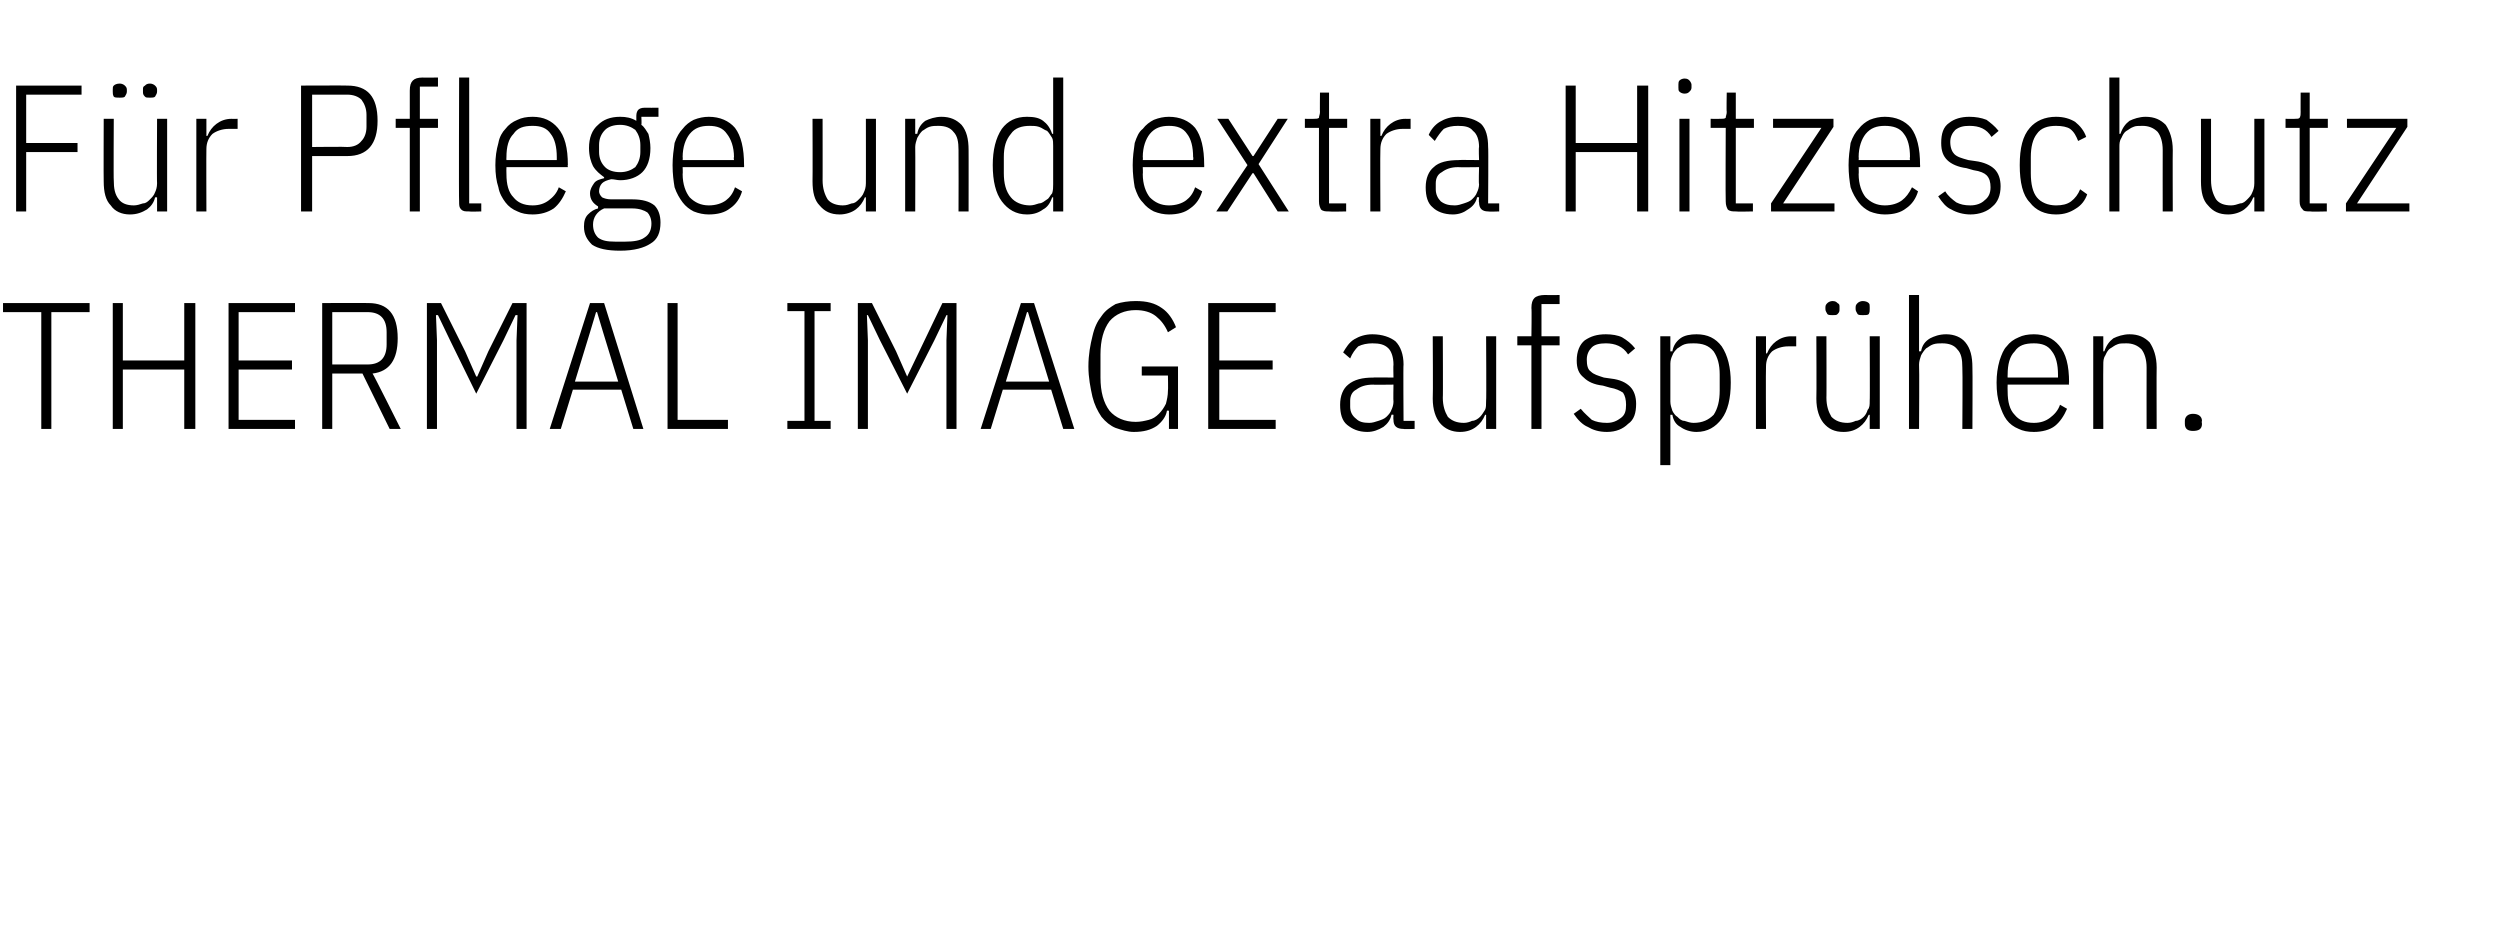 <?xml version="1.0" standalone="no"?><!DOCTYPE svg PUBLIC "-//W3C//DTD SVG 1.1//EN" "http://www.w3.org/Graphics/SVG/1.1/DTD/svg11.dtd"><svg xmlns="http://www.w3.org/2000/svg" version="1.1" width="248.3px" height="93px" viewBox="0 -7 248.3 93" style="top:-7px">  <desc>F r Pflege und extra Hitzeschutz THERMAL IMAGE aufspr hen.</desc>  <defs/>  <g id="Polygon72468">    <path d="M 5.1 24 L 5.1 35.6 L 4.1 35.6 L 4.1 24 L 0.3 24 L 0.3 23.1 L 8.9 23.1 L 8.9 24 L 5.1 24 Z M 18.3 29.7 L 12.2 29.7 L 12.2 35.6 L 11.2 35.6 L 11.2 23.1 L 12.2 23.1 L 12.2 28.8 L 18.3 28.8 L 18.3 23.1 L 19.4 23.1 L 19.4 35.6 L 18.3 35.6 L 18.3 29.7 Z M 22.7 35.6 L 22.7 23.1 L 29.3 23.1 L 29.3 24 L 23.7 24 L 23.7 28.8 L 29 28.8 L 29 29.7 L 23.7 29.7 L 23.7 34.7 L 29.3 34.7 L 29.3 35.6 L 22.7 35.6 Z M 33 35.6 L 32 35.6 L 32 23.1 C 32 23.1 36.56 23.08 36.6 23.1 C 38.5 23.1 39.5 24.2 39.5 26.6 C 39.5 28.7 38.7 29.9 37 30.1 C 37.03 30.06 39.8 35.6 39.8 35.6 L 38.7 35.6 L 36 30.1 L 33 30.1 L 33 35.6 Z M 36.5 29.2 C 37.8 29.2 38.4 28.5 38.4 27.2 C 38.4 27.2 38.4 26 38.4 26 C 38.4 24.7 37.8 24 36.5 24 C 36.53 24.01 33 24 33 24 L 33 29.2 C 33 29.2 36.53 29.2 36.5 29.2 Z M 51.3 26.8 L 51.4 24.3 L 51.2 24.3 L 50 26.8 L 47.3 32.1 L 44.7 26.8 L 43.5 24.3 L 43.3 24.3 L 43.4 26.8 L 43.4 35.6 L 42.4 35.6 L 42.4 23.1 L 43.8 23.1 L 46.2 27.9 L 47.3 30.4 L 47.4 30.4 L 48.5 27.9 L 50.9 23.1 L 52.3 23.1 L 52.3 35.6 L 51.3 35.6 L 51.3 26.8 Z M 62.9 35.6 L 61.7 31.7 L 56.9 31.7 L 55.7 35.6 L 54.6 35.6 L 58.6 23.1 L 60 23.1 L 63.9 35.6 L 62.9 35.6 Z M 59.9 26 L 59.3 24 L 59.2 24 L 58.6 26 L 57.1 30.9 L 61.4 30.9 L 59.9 26 Z M 66.3 35.6 L 66.3 23.1 L 67.3 23.1 L 67.3 34.7 L 72.3 34.7 L 72.3 35.6 L 66.3 35.6 Z M 78.2 35.6 L 78.2 34.8 L 79.9 34.8 L 79.9 23.9 L 78.2 23.9 L 78.2 23.1 L 82.5 23.1 L 82.5 23.9 L 80.9 23.9 L 80.9 34.8 L 82.5 34.8 L 82.5 35.6 L 78.2 35.6 Z M 94 26.8 L 94.1 24.3 L 94 24.3 L 92.8 26.8 L 90.1 32.1 L 87.4 26.8 L 86.2 24.3 L 86.1 24.3 L 86.2 26.8 L 86.2 35.6 L 85.2 35.6 L 85.2 23.1 L 86.6 23.1 L 89 27.9 L 90.1 30.4 L 90.1 30.4 L 91.3 27.9 L 93.6 23.1 L 95 23.1 L 95 35.6 L 94 35.6 L 94 26.8 Z M 105.6 35.6 L 104.4 31.7 L 99.6 31.7 L 98.4 35.6 L 97.4 35.6 L 101.4 23.1 L 102.7 23.1 L 106.7 35.6 L 105.6 35.6 Z M 102.7 26 L 102.1 24 L 102 24 L 101.4 26 L 99.9 30.9 L 104.2 30.9 L 102.7 26 Z M 116.1 33.8 C 116.1 33.8 115.92 33.75 115.9 33.8 C 115.8 34.4 115.4 34.9 114.9 35.3 C 114.3 35.7 113.6 35.9 112.6 35.9 C 112 35.9 111.4 35.7 110.8 35.5 C 110.3 35.3 109.8 34.9 109.4 34.4 C 109 33.8 108.7 33.2 108.5 32.4 C 108.3 31.5 108.1 30.5 108.1 29.4 C 108.1 28.2 108.3 27.2 108.5 26.4 C 108.7 25.5 109 24.9 109.4 24.4 C 109.8 23.8 110.3 23.5 110.8 23.2 C 111.4 23 112.1 22.9 112.8 22.9 C 113.9 22.9 114.7 23.1 115.4 23.6 C 116 24 116.5 24.7 116.8 25.5 C 116.8 25.5 116 26 116 26 C 115.7 25.3 115.3 24.8 114.8 24.4 C 114.3 24 113.6 23.8 112.8 23.8 C 111.7 23.8 110.8 24.2 110.2 24.9 C 109.6 25.7 109.3 26.8 109.3 28.2 C 109.3 28.2 109.3 30.5 109.3 30.5 C 109.3 31.9 109.6 33 110.2 33.8 C 110.8 34.5 111.7 34.9 112.8 34.9 C 113.3 34.9 113.7 34.8 114.1 34.7 C 114.5 34.6 114.8 34.4 115.1 34.1 C 115.4 33.8 115.6 33.5 115.8 33.1 C 115.9 32.7 116 32.3 116 31.8 C 116.03 31.8 116 30.3 116 30.3 L 113.4 30.3 L 113.4 29.4 L 117 29.4 L 117 35.6 L 116.1 35.6 L 116.1 33.8 Z M 120 35.6 L 120 23.1 L 126.7 23.1 L 126.7 24 L 121.1 24 L 121.1 28.8 L 126.4 28.8 L 126.4 29.7 L 121.1 29.7 L 121.1 34.7 L 126.7 34.7 L 126.7 35.6 L 120 35.6 Z M 139.4 35.6 C 138.7 35.6 138.4 35.3 138.4 34.7 C 138.37 34.67 138.4 34.2 138.4 34.2 C 138.4 34.2 138.22 34.16 138.2 34.2 C 138.1 34.7 137.8 35.1 137.4 35.4 C 136.9 35.7 136.4 35.9 135.8 35.9 C 134.9 35.9 134.3 35.6 133.8 35.2 C 133.3 34.8 133.1 34.1 133.1 33.2 C 133.1 32.3 133.4 31.6 133.9 31.2 C 134.5 30.7 135.3 30.5 136.4 30.5 C 136.37 30.47 138.4 30.5 138.4 30.5 C 138.4 30.5 138.37 29.25 138.4 29.2 C 138.4 28.5 138.2 27.9 137.9 27.6 C 137.5 27.2 137 27.1 136.3 27.1 C 135.8 27.1 135.3 27.2 134.9 27.4 C 134.6 27.7 134.3 28.1 134.1 28.6 C 134.1 28.6 133.4 28 133.4 28 C 133.7 27.5 134 27 134.5 26.7 C 135 26.4 135.6 26.2 136.3 26.2 C 137.3 26.2 138.1 26.5 138.6 26.9 C 139.1 27.4 139.4 28.2 139.4 29.2 C 139.36 29.16 139.4 34.8 139.4 34.8 L 140.5 34.8 L 140.5 35.6 C 140.5 35.6 139.36 35.64 139.4 35.6 Z M 136 35 C 136.3 35 136.6 34.9 136.9 34.8 C 137.2 34.7 137.5 34.6 137.7 34.4 C 137.9 34.2 138.1 34 138.2 33.7 C 138.3 33.5 138.4 33.2 138.4 32.9 C 138.37 32.86 138.4 31.2 138.4 31.2 C 138.4 31.2 136.35 31.23 136.4 31.2 C 135.6 31.2 135.1 31.4 134.7 31.7 C 134.3 31.9 134.1 32.3 134.1 32.8 C 134.1 32.8 134.1 33.4 134.1 33.4 C 134.1 33.9 134.3 34.3 134.7 34.6 C 135 34.9 135.4 35 136 35 Z M 147.6 34.2 C 147.6 34.2 147.49 34.2 147.5 34.2 C 147.3 34.7 147 35.1 146.6 35.4 C 146.2 35.7 145.7 35.9 145 35.9 C 144.2 35.9 143.5 35.6 143 35 C 142.6 34.5 142.3 33.7 142.3 32.6 C 142.34 32.58 142.3 26.4 142.3 26.4 L 143.3 26.4 C 143.3 26.4 143.33 32.54 143.3 32.5 C 143.3 33.3 143.5 33.9 143.8 34.4 C 144.2 34.8 144.7 35 145.4 35 C 145.7 35 146 34.9 146.2 34.8 C 146.5 34.8 146.8 34.6 147 34.4 C 147.2 34.2 147.3 34 147.5 33.7 C 147.6 33.5 147.6 33.2 147.6 32.8 C 147.64 32.83 147.6 26.4 147.6 26.4 L 148.6 26.4 L 148.6 35.6 L 147.6 35.6 L 147.6 34.2 Z M 152.1 27.3 L 150.7 27.3 L 150.7 26.4 L 152.1 26.4 C 152.1 26.4 152.14 23.58 152.1 23.6 C 152.1 23.1 152.2 22.8 152.4 22.6 C 152.6 22.4 153 22.3 153.4 22.3 C 153.4 22.32 154.9 22.3 154.9 22.3 L 154.9 23.2 L 153.1 23.2 L 153.1 26.4 L 154.9 26.4 L 154.9 27.3 L 153.1 27.3 L 153.1 35.6 L 152.1 35.6 L 152.1 27.3 Z M 159.6 35.9 C 158.8 35.9 158.2 35.7 157.7 35.4 C 157.2 35.2 156.7 34.7 156.3 34.1 C 156.3 34.1 157 33.6 157 33.6 C 157.4 34.1 157.8 34.4 158.1 34.7 C 158.5 34.9 159 35 159.6 35 C 160.2 35 160.6 34.8 161 34.5 C 161.4 34.2 161.5 33.8 161.5 33.2 C 161.5 32.7 161.4 32.3 161.2 32 C 160.9 31.8 160.5 31.6 159.9 31.5 C 159.9 31.5 159.2 31.3 159.2 31.3 C 158.3 31.2 157.7 30.9 157.3 30.5 C 156.8 30.1 156.6 29.6 156.6 28.8 C 156.6 27.9 156.9 27.2 157.4 26.8 C 158 26.4 158.6 26.2 159.5 26.2 C 160.1 26.2 160.7 26.3 161.1 26.5 C 161.6 26.8 162 27.1 162.4 27.6 C 162.4 27.6 161.7 28.2 161.7 28.2 C 161.2 27.4 160.4 27.1 159.5 27.1 C 158.9 27.1 158.4 27.2 158.1 27.5 C 157.8 27.8 157.6 28.2 157.6 28.7 C 157.6 29.3 157.7 29.7 158 29.9 C 158.3 30.2 158.7 30.3 159.3 30.5 C 159.3 30.5 160 30.6 160 30.6 C 160.9 30.7 161.5 31 161.9 31.4 C 162.3 31.8 162.5 32.4 162.5 33.1 C 162.5 34 162.3 34.7 161.7 35.1 C 161.2 35.6 160.5 35.9 159.6 35.9 Z M 164.9 26.4 L 165.9 26.4 L 165.9 27.9 C 165.9 27.9 166.05 27.88 166.1 27.9 C 166.2 27.3 166.5 26.9 166.9 26.6 C 167.3 26.3 167.9 26.2 168.5 26.2 C 169.6 26.2 170.4 26.6 171 27.4 C 171.6 28.3 171.9 29.5 171.9 31 C 171.9 32.6 171.6 33.8 171 34.6 C 170.4 35.4 169.6 35.9 168.5 35.9 C 167.9 35.9 167.3 35.7 166.9 35.4 C 166.5 35.2 166.2 34.8 166.1 34.2 C 166.05 34.2 165.9 34.2 165.9 34.2 L 165.9 39.2 L 164.9 39.2 L 164.9 26.4 Z M 168.2 35 C 169.1 35 169.7 34.7 170.2 34.2 C 170.6 33.6 170.8 32.8 170.8 31.8 C 170.8 31.8 170.8 30.2 170.8 30.2 C 170.8 29.2 170.6 28.5 170.2 27.9 C 169.7 27.3 169.1 27.1 168.2 27.1 C 167.9 27.1 167.6 27.1 167.3 27.2 C 167 27.3 166.8 27.5 166.6 27.6 C 166.4 27.8 166.2 28 166.1 28.3 C 166 28.5 165.9 28.8 165.9 29.1 C 165.9 29.1 165.9 32.9 165.9 32.9 C 165.9 33.2 166 33.5 166.1 33.8 C 166.2 34 166.4 34.3 166.6 34.4 C 166.8 34.6 167 34.8 167.3 34.8 C 167.6 34.9 167.9 35 168.2 35 Z M 174.4 35.6 L 174.4 26.4 L 175.4 26.4 L 175.4 28.1 C 175.4 28.1 175.51 28.1 175.5 28.1 C 175.7 27.6 176 27.2 176.4 26.9 C 176.8 26.6 177.3 26.4 177.9 26.4 C 177.87 26.42 178.4 26.4 178.4 26.4 L 178.4 27.4 C 178.4 27.4 177.62 27.4 177.6 27.4 C 177 27.4 176.4 27.6 176 27.9 C 175.6 28.3 175.4 28.8 175.4 29.4 C 175.37 29.43 175.4 35.6 175.4 35.6 L 174.4 35.6 Z M 185.7 34.2 C 185.7 34.2 185.58 34.2 185.6 34.2 C 185.4 34.7 185.1 35.1 184.7 35.4 C 184.3 35.7 183.8 35.9 183.1 35.9 C 182.2 35.9 181.6 35.6 181.1 35 C 180.7 34.5 180.4 33.7 180.4 32.6 C 180.43 32.58 180.4 26.4 180.4 26.4 L 181.4 26.4 C 181.4 26.4 181.42 32.54 181.4 32.5 C 181.4 33.3 181.6 33.9 181.9 34.4 C 182.3 34.8 182.8 35 183.5 35 C 183.8 35 184.1 34.9 184.3 34.8 C 184.6 34.8 184.9 34.6 185.1 34.4 C 185.3 34.2 185.4 34 185.5 33.7 C 185.7 33.5 185.7 33.2 185.7 32.8 C 185.73 32.83 185.7 26.4 185.7 26.4 L 186.7 26.4 L 186.7 35.6 L 185.7 35.6 L 185.7 34.2 Z M 182 24.3 C 181.8 24.3 181.6 24.3 181.5 24.2 C 181.4 24 181.3 23.9 181.3 23.7 C 181.3 23.7 181.3 23.5 181.3 23.5 C 181.3 23.3 181.4 23.2 181.5 23.1 C 181.6 23 181.8 22.9 182 22.9 C 182.3 22.9 182.4 23 182.5 23.1 C 182.7 23.2 182.7 23.3 182.7 23.5 C 182.7 23.5 182.7 23.7 182.7 23.7 C 182.7 23.9 182.7 24 182.5 24.2 C 182.4 24.3 182.3 24.3 182 24.3 Z M 185 24.3 C 184.8 24.3 184.6 24.3 184.5 24.2 C 184.4 24 184.3 23.9 184.3 23.7 C 184.3 23.7 184.3 23.5 184.3 23.5 C 184.3 23.3 184.4 23.2 184.5 23.1 C 184.6 23 184.8 22.9 185 22.9 C 185.3 22.9 185.5 23 185.6 23.1 C 185.7 23.2 185.7 23.3 185.7 23.5 C 185.7 23.5 185.7 23.7 185.7 23.7 C 185.7 23.9 185.7 24 185.6 24.2 C 185.5 24.3 185.3 24.3 185 24.3 Z M 189.6 22.3 L 190.6 22.3 L 190.6 27.9 C 190.6 27.9 190.78 27.87 190.8 27.9 C 190.9 27.3 191.2 26.9 191.7 26.6 C 192.1 26.4 192.6 26.2 193.3 26.2 C 194.1 26.2 194.8 26.5 195.2 27 C 195.7 27.6 195.9 28.4 195.9 29.5 C 195.93 29.48 195.9 35.6 195.9 35.6 L 194.9 35.6 C 194.9 35.6 194.94 29.53 194.9 29.5 C 194.9 28.7 194.8 28.1 194.4 27.7 C 194.1 27.3 193.6 27.1 192.9 27.1 C 192.6 27.1 192.3 27.1 192 27.2 C 191.7 27.3 191.5 27.5 191.3 27.6 C 191.1 27.8 190.9 28.1 190.8 28.3 C 190.7 28.6 190.6 28.9 190.6 29.2 C 190.64 29.24 190.6 35.6 190.6 35.6 L 189.6 35.6 L 189.6 22.3 Z M 202 35.9 C 201.4 35.9 200.9 35.8 200.5 35.6 C 200 35.4 199.6 35.1 199.3 34.7 C 199 34.3 198.8 33.8 198.6 33.2 C 198.4 32.6 198.3 31.9 198.3 31 C 198.3 30.2 198.4 29.5 198.6 28.8 C 198.8 28.2 199 27.7 199.3 27.4 C 199.6 27 200 26.7 200.5 26.5 C 200.9 26.3 201.4 26.2 202 26.2 C 203.1 26.2 203.9 26.6 204.5 27.3 C 205.2 28.1 205.5 29.3 205.5 31 C 205.46 30.96 205.5 31.2 205.5 31.2 L 199.4 31.2 C 199.4 31.2 199.38 31.86 199.4 31.9 C 199.4 32.9 199.6 33.7 200.1 34.2 C 200.5 34.7 201.1 35 202 35 C 202.7 35 203.2 34.8 203.6 34.5 C 204 34.2 204.4 33.8 204.6 33.2 C 204.6 33.2 205.3 33.6 205.3 33.6 C 205 34.3 204.6 34.9 204.1 35.3 C 203.6 35.7 202.8 35.9 202 35.9 Z M 202 27.1 C 201.1 27.1 200.5 27.3 200.1 27.9 C 199.6 28.4 199.4 29.2 199.4 30.2 C 199.38 30.24 199.4 30.5 199.4 30.5 L 204.4 30.5 C 204.4 30.5 204.4 30.24 204.4 30.2 C 204.4 29.2 204.2 28.4 203.8 27.9 C 203.4 27.3 202.8 27.1 202 27.1 Z M 207.9 35.6 L 207.9 26.4 L 208.9 26.4 L 208.9 27.9 C 208.9 27.9 209.03 27.87 209 27.9 C 209.2 27.3 209.5 26.9 209.9 26.6 C 210.3 26.4 210.9 26.2 211.5 26.2 C 212.4 26.2 213 26.5 213.5 27 C 213.9 27.6 214.2 28.4 214.2 29.5 C 214.18 29.48 214.2 35.6 214.2 35.6 L 213.2 35.6 C 213.2 35.6 213.19 29.53 213.2 29.5 C 213.2 28.7 213 28.1 212.7 27.7 C 212.3 27.3 211.8 27.1 211.2 27.1 C 210.8 27.1 210.5 27.1 210.3 27.2 C 210 27.3 209.8 27.5 209.6 27.6 C 209.3 27.8 209.2 28.1 209.1 28.3 C 208.9 28.6 208.9 28.9 208.9 29.2 C 208.88 29.24 208.9 35.6 208.9 35.6 L 207.9 35.6 Z M 218.7 35.1 C 218.7 35.6 218.4 35.8 217.8 35.8 C 217.3 35.8 217 35.6 217 35.1 C 217 35.1 217 34.8 217 34.8 C 217 34.4 217.3 34.1 217.8 34.1 C 218.4 34.1 218.7 34.4 218.7 34.8 C 218.65 34.85 218.7 35.1 218.7 35.1 C 218.7 35.1 218.65 35.08 218.7 35.1 Z " stroke="none" fill="#000"/>  </g>  <g id="Polygon72467">    <path d="M 1.6 14 L 1.6 1.5 L 8.1 1.5 L 8.1 2.4 L 2.6 2.4 L 2.6 7.2 L 7.7 7.2 L 7.7 8.1 L 2.6 8.1 L 2.6 14 L 1.6 14 Z M 15.6 12.6 C 15.6 12.6 15.43 12.6 15.4 12.6 C 15.3 13.1 15 13.5 14.6 13.8 C 14.1 14.1 13.6 14.3 12.9 14.3 C 12.1 14.3 11.4 14 11 13.4 C 10.5 12.9 10.3 12.1 10.3 11 C 10.28 10.98 10.3 4.8 10.3 4.8 L 11.3 4.8 C 11.3 4.8 11.27 10.94 11.3 10.9 C 11.3 11.7 11.4 12.3 11.8 12.8 C 12.1 13.2 12.6 13.4 13.3 13.4 C 13.6 13.4 13.9 13.3 14.2 13.2 C 14.5 13.2 14.7 13 14.9 12.8 C 15.1 12.6 15.3 12.4 15.4 12.1 C 15.5 11.9 15.6 11.6 15.6 11.2 C 15.57 11.23 15.6 4.8 15.6 4.8 L 16.6 4.8 L 16.6 14 L 15.6 14 L 15.6 12.6 Z M 11.9 2.7 C 11.6 2.7 11.4 2.7 11.3 2.6 C 11.2 2.4 11.2 2.3 11.2 2.1 C 11.2 2.1 11.2 1.9 11.2 1.9 C 11.2 1.7 11.2 1.6 11.3 1.5 C 11.4 1.4 11.6 1.3 11.9 1.3 C 12.1 1.3 12.3 1.4 12.4 1.5 C 12.5 1.6 12.6 1.7 12.6 1.9 C 12.6 1.9 12.6 2.1 12.6 2.1 C 12.6 2.3 12.5 2.4 12.4 2.6 C 12.3 2.7 12.1 2.7 11.9 2.7 Z M 14.9 2.7 C 14.6 2.7 14.5 2.7 14.4 2.6 C 14.2 2.4 14.2 2.3 14.2 2.1 C 14.2 2.1 14.2 1.9 14.2 1.9 C 14.2 1.7 14.2 1.6 14.4 1.5 C 14.5 1.4 14.6 1.3 14.9 1.3 C 15.1 1.3 15.3 1.4 15.4 1.5 C 15.5 1.6 15.6 1.7 15.6 1.9 C 15.6 1.9 15.6 2.1 15.6 2.1 C 15.6 2.3 15.5 2.4 15.4 2.6 C 15.3 2.7 15.1 2.7 14.9 2.7 Z M 19.5 14 L 19.5 4.8 L 20.5 4.8 L 20.5 6.5 C 20.5 6.5 20.63 6.5 20.6 6.5 C 20.8 6 21.1 5.6 21.5 5.3 C 21.9 5 22.4 4.8 23 4.8 C 22.98 4.82 23.6 4.8 23.6 4.8 L 23.6 5.8 C 23.6 5.8 22.73 5.8 22.7 5.8 C 22.1 5.8 21.5 6 21.1 6.3 C 20.7 6.7 20.5 7.2 20.5 7.8 C 20.48 7.83 20.5 14 20.5 14 L 19.5 14 Z M 29.9 14 L 29.9 1.5 C 29.9 1.5 34.5 1.48 34.5 1.5 C 36.5 1.5 37.5 2.6 37.5 5 C 37.5 7.3 36.5 8.5 34.5 8.5 C 34.5 8.5 31 8.5 31 8.5 L 31 14 L 29.9 14 Z M 31 7.6 C 31 7.6 34.47 7.56 34.5 7.6 C 35.1 7.6 35.6 7.4 35.9 7 C 36.2 6.7 36.4 6.2 36.4 5.6 C 36.4 5.6 36.4 4.4 36.4 4.4 C 36.4 3.8 36.2 3.3 35.9 2.9 C 35.6 2.6 35.1 2.4 34.5 2.4 C 34.47 2.41 31 2.4 31 2.4 L 31 7.6 Z M 40.7 5.7 L 39.3 5.7 L 39.3 4.8 L 40.7 4.8 C 40.7 4.8 40.7 1.98 40.7 2 C 40.7 1.5 40.8 1.2 41 1 C 41.2 0.8 41.5 0.7 42 0.7 C 41.96 0.72 43.5 0.7 43.5 0.7 L 43.5 1.6 L 41.7 1.6 L 41.7 4.8 L 43.5 4.8 L 43.5 5.7 L 41.7 5.7 L 41.7 14 L 40.7 14 L 40.7 5.7 Z M 46.6 14 C 46.2 14 46 14 45.8 13.8 C 45.6 13.6 45.6 13.4 45.6 13 C 45.56 13 45.6 0.7 45.6 0.7 L 46.6 0.7 L 46.6 13.2 L 47.8 13.2 L 47.8 14 C 47.8 14 46.61 14.04 46.6 14 Z M 52.9 14.3 C 52.3 14.3 51.8 14.2 51.4 14 C 50.9 13.8 50.5 13.5 50.2 13.1 C 49.9 12.7 49.6 12.2 49.5 11.6 C 49.3 11 49.2 10.3 49.2 9.4 C 49.2 8.6 49.3 7.9 49.5 7.2 C 49.6 6.6 49.9 6.1 50.2 5.8 C 50.5 5.4 50.9 5.1 51.4 4.9 C 51.8 4.7 52.3 4.6 52.9 4.6 C 54 4.6 54.8 5 55.4 5.7 C 56.1 6.5 56.4 7.7 56.4 9.4 C 56.36 9.36 56.4 9.6 56.4 9.6 L 50.3 9.6 C 50.3 9.6 50.28 10.26 50.3 10.3 C 50.3 11.3 50.5 12.1 51 12.6 C 51.4 13.1 52 13.4 52.9 13.4 C 53.6 13.4 54.1 13.2 54.5 12.9 C 54.9 12.6 55.3 12.2 55.5 11.6 C 55.5 11.6 56.2 12 56.2 12 C 55.9 12.7 55.5 13.3 55 13.7 C 54.4 14.1 53.7 14.3 52.9 14.3 Z M 52.9 5.5 C 52 5.5 51.4 5.7 51 6.3 C 50.5 6.8 50.3 7.6 50.3 8.6 C 50.28 8.64 50.3 8.9 50.3 8.9 L 55.3 8.9 C 55.3 8.9 55.3 8.64 55.3 8.6 C 55.3 7.6 55.1 6.8 54.7 6.3 C 54.3 5.7 53.7 5.5 52.9 5.5 Z M 65.6 15.1 C 65.6 16.1 65.3 16.8 64.6 17.2 C 64 17.6 63 17.9 61.6 17.9 C 60.3 17.9 59.4 17.7 58.8 17.3 C 58.3 16.8 58 16.3 58 15.5 C 58 15 58.1 14.6 58.4 14.3 C 58.7 14 59 13.8 59.4 13.7 C 59.4 13.7 59.4 13.5 59.4 13.5 C 58.9 13.2 58.6 12.8 58.6 12.2 C 58.6 11.8 58.8 11.5 59 11.2 C 59.2 10.9 59.6 10.8 60 10.7 C 60 10.7 60 10.6 60 10.6 C 59.6 10.3 59.2 10 58.9 9.5 C 58.7 9.1 58.5 8.5 58.5 7.7 C 58.5 6.7 58.8 5.9 59.4 5.4 C 59.9 4.9 60.6 4.6 61.6 4.6 C 62.2 4.6 62.7 4.7 63.2 5 C 63.2 5 63.2 4.5 63.2 4.5 C 63.2 4.2 63.3 4 63.4 3.9 C 63.5 3.8 63.7 3.7 64 3.7 C 63.99 3.71 65.4 3.7 65.4 3.7 L 65.4 4.6 L 63.7 4.6 C 63.7 4.6 63.74 5.36 63.7 5.4 C 64 5.6 64.2 6 64.4 6.3 C 64.5 6.7 64.6 7.2 64.6 7.7 C 64.6 8.8 64.3 9.6 63.8 10.1 C 63.3 10.6 62.5 10.9 61.6 10.9 C 61.3 10.9 61 10.8 60.7 10.8 C 60.3 10.9 60 11 59.8 11.2 C 59.6 11.4 59.5 11.7 59.5 12 C 59.5 12.2 59.6 12.4 59.8 12.6 C 60 12.7 60.3 12.8 60.7 12.8 C 60.7 12.8 62.8 12.8 62.8 12.8 C 63.8 12.8 64.5 13 65 13.4 C 65.4 13.8 65.6 14.4 65.6 15.1 Z M 64.7 15.2 C 64.7 14.7 64.5 14.3 64.3 14.1 C 64 13.9 63.5 13.7 62.8 13.7 C 62.8 13.7 60 13.7 60 13.7 C 59.3 14 58.9 14.6 58.9 15.3 C 58.9 15.9 59.1 16.3 59.4 16.6 C 59.8 16.9 60.3 17 61.1 17 C 61.1 17 62.1 17 62.1 17 C 62.9 17 63.6 16.9 64 16.6 C 64.5 16.3 64.7 15.8 64.7 15.2 Z M 61.6 10.1 C 62.2 10.1 62.7 9.9 63.1 9.6 C 63.4 9.2 63.6 8.7 63.6 8.1 C 63.6 8.1 63.6 7.4 63.6 7.4 C 63.6 6.8 63.4 6.3 63.1 5.9 C 62.7 5.6 62.2 5.4 61.6 5.4 C 60.9 5.4 60.4 5.6 60.1 5.9 C 59.7 6.3 59.5 6.8 59.5 7.4 C 59.5 7.4 59.5 8.1 59.5 8.1 C 59.5 8.7 59.7 9.2 60.1 9.6 C 60.4 9.9 60.9 10.1 61.6 10.1 Z M 70.4 14.3 C 69.9 14.3 69.4 14.2 68.9 14 C 68.5 13.8 68.1 13.5 67.8 13.1 C 67.5 12.7 67.2 12.2 67 11.6 C 66.9 11 66.8 10.3 66.8 9.4 C 66.8 8.6 66.9 7.9 67 7.2 C 67.2 6.6 67.5 6.1 67.8 5.8 C 68.1 5.4 68.5 5.1 68.9 4.9 C 69.4 4.7 69.9 4.6 70.4 4.6 C 71.5 4.6 72.4 5 73 5.7 C 73.6 6.5 73.9 7.7 73.9 9.4 C 73.91 9.36 73.9 9.6 73.9 9.6 L 67.8 9.6 C 67.8 9.6 67.83 10.26 67.8 10.3 C 67.8 11.3 68.1 12.1 68.5 12.6 C 69 13.1 69.6 13.4 70.4 13.4 C 71.1 13.4 71.7 13.2 72.1 12.9 C 72.5 12.6 72.8 12.2 73 11.6 C 73 11.6 73.7 12 73.7 12 C 73.5 12.7 73.1 13.3 72.5 13.7 C 72 14.1 71.3 14.3 70.4 14.3 Z M 70.4 5.5 C 69.6 5.5 69 5.7 68.5 6.3 C 68.1 6.8 67.8 7.6 67.8 8.6 C 67.83 8.64 67.8 8.9 67.8 8.9 L 72.9 8.9 C 72.9 8.9 72.85 8.64 72.9 8.6 C 72.9 7.6 72.6 6.8 72.2 6.3 C 71.8 5.7 71.2 5.5 70.4 5.5 Z M 86 12.6 C 86 12.6 85.86 12.6 85.9 12.6 C 85.7 13.1 85.4 13.5 85 13.8 C 84.6 14.1 84 14.3 83.4 14.3 C 82.5 14.3 81.9 14 81.4 13.4 C 80.9 12.9 80.7 12.1 80.7 11 C 80.72 10.98 80.7 4.8 80.7 4.8 L 81.7 4.8 C 81.7 4.8 81.71 10.94 81.7 10.9 C 81.7 11.7 81.9 12.3 82.2 12.8 C 82.5 13.2 83.1 13.4 83.7 13.4 C 84.1 13.4 84.3 13.3 84.6 13.2 C 84.9 13.2 85.1 13 85.3 12.8 C 85.5 12.6 85.7 12.4 85.8 12.1 C 85.9 11.9 86 11.6 86 11.2 C 86.01 11.23 86 4.8 86 4.8 L 87 4.8 L 87 14 L 86 14 L 86 12.6 Z M 89.9 14 L 89.9 4.8 L 90.9 4.8 L 90.9 6.3 C 90.9 6.3 91.06 6.27 91.1 6.3 C 91.2 5.7 91.5 5.3 91.9 5 C 92.3 4.8 92.9 4.6 93.5 4.6 C 94.4 4.6 95 4.9 95.5 5.4 C 96 6 96.2 6.8 96.2 7.9 C 96.21 7.88 96.2 14 96.2 14 L 95.2 14 C 95.2 14 95.22 7.93 95.2 7.9 C 95.2 7.1 95.1 6.5 94.7 6.1 C 94.4 5.7 93.9 5.5 93.2 5.5 C 92.9 5.5 92.6 5.5 92.3 5.6 C 92 5.7 91.8 5.9 91.6 6 C 91.4 6.2 91.2 6.5 91.1 6.7 C 91 7 90.9 7.3 90.9 7.6 C 90.92 7.64 90.9 14 90.9 14 L 89.9 14 Z M 104.6 12.6 C 104.6 12.6 104.47 12.6 104.5 12.6 C 104.3 13.2 104 13.6 103.6 13.8 C 103.2 14.1 102.7 14.3 102 14.3 C 100.9 14.3 100.1 13.8 99.5 13 C 98.9 12.2 98.6 11 98.6 9.4 C 98.6 7.9 98.9 6.7 99.5 5.8 C 100.1 5 100.9 4.6 102 4.6 C 102.7 4.6 103.2 4.7 103.6 5 C 104 5.3 104.3 5.7 104.5 6.3 C 104.47 6.27 104.6 6.3 104.6 6.3 L 104.6 0.7 L 105.6 0.7 L 105.6 14 L 104.6 14 L 104.6 12.6 Z M 102.3 13.4 C 102.6 13.4 102.9 13.3 103.2 13.2 C 103.5 13.2 103.7 13 104 12.8 C 104.2 12.7 104.3 12.4 104.5 12.2 C 104.6 11.9 104.6 11.6 104.6 11.3 C 104.6 11.3 104.6 7.5 104.6 7.5 C 104.6 7.2 104.6 6.9 104.5 6.7 C 104.3 6.4 104.2 6.2 104 6 C 103.7 5.9 103.5 5.7 103.2 5.6 C 102.9 5.5 102.6 5.5 102.3 5.5 C 101.5 5.5 100.8 5.7 100.4 6.3 C 99.9 6.9 99.7 7.6 99.7 8.6 C 99.7 8.6 99.7 10.2 99.7 10.2 C 99.7 11.2 99.9 12 100.4 12.6 C 100.8 13.1 101.5 13.4 102.3 13.4 Z M 116.1 14.3 C 115.6 14.3 115.1 14.2 114.6 14 C 114.2 13.8 113.8 13.5 113.5 13.1 C 113.1 12.7 112.9 12.2 112.7 11.6 C 112.6 11 112.5 10.3 112.5 9.4 C 112.5 8.6 112.6 7.9 112.7 7.2 C 112.9 6.6 113.1 6.1 113.5 5.8 C 113.8 5.4 114.2 5.1 114.6 4.9 C 115.1 4.7 115.6 4.6 116.1 4.6 C 117.2 4.6 118.1 5 118.7 5.7 C 119.3 6.5 119.6 7.7 119.6 9.4 C 119.61 9.36 119.6 9.6 119.6 9.6 L 113.5 9.6 C 113.5 9.6 113.53 10.26 113.5 10.3 C 113.5 11.3 113.8 12.1 114.2 12.6 C 114.7 13.1 115.3 13.4 116.1 13.4 C 116.8 13.4 117.4 13.2 117.8 12.9 C 118.2 12.6 118.5 12.2 118.7 11.6 C 118.7 11.6 119.4 12 119.4 12 C 119.2 12.7 118.8 13.3 118.2 13.7 C 117.7 14.1 117 14.3 116.1 14.3 Z M 116.1 5.5 C 115.3 5.5 114.7 5.7 114.2 6.3 C 113.8 6.8 113.5 7.6 113.5 8.6 C 113.53 8.64 113.5 8.9 113.5 8.9 L 118.5 8.9 C 118.5 8.9 118.55 8.64 118.5 8.6 C 118.5 7.6 118.3 6.8 117.9 6.3 C 117.5 5.7 116.9 5.5 116.1 5.5 Z M 120.8 14 L 123.9 9.4 L 120.9 4.8 L 122 4.8 L 124.4 8.5 L 124.5 8.5 L 126.9 4.8 L 127.9 4.8 L 125 9.3 L 128 14 L 126.9 14 L 124.5 10.2 L 124.4 10.2 L 121.9 14 L 120.8 14 Z M 132 14 C 131.7 14 131.4 14 131.2 13.8 C 131.1 13.6 131 13.4 131 13 C 130.99 13 131 5.7 131 5.7 L 129.6 5.7 L 129.6 4.8 C 129.6 4.8 130.52 4.82 130.5 4.8 C 130.7 4.8 130.9 4.8 131 4.7 C 131 4.5 131.1 4.4 131.1 4.1 C 131.08 4.14 131.1 2.2 131.1 2.2 L 132 2.2 L 132 4.8 L 133.8 4.8 L 133.8 5.7 L 132 5.7 L 132 13.2 L 133.7 13.2 L 133.7 14 C 133.7 14 132.05 14.04 132 14 Z M 136.1 14 L 136.1 4.8 L 137.1 4.8 L 137.1 6.5 C 137.1 6.5 137.21 6.5 137.2 6.5 C 137.4 6 137.7 5.6 138.1 5.3 C 138.5 5 139 4.8 139.6 4.8 C 139.57 4.82 140.1 4.8 140.1 4.8 L 140.1 5.8 C 140.1 5.8 139.32 5.8 139.3 5.8 C 138.7 5.8 138.1 6 137.7 6.3 C 137.3 6.7 137.1 7.2 137.1 7.8 C 137.07 7.83 137.1 14 137.1 14 L 136.1 14 Z M 147.8 14 C 147.2 14 146.9 13.7 146.9 13.1 C 146.85 13.07 146.9 12.6 146.9 12.6 C 146.9 12.6 146.71 12.56 146.7 12.6 C 146.6 13.1 146.3 13.5 145.8 13.8 C 145.4 14.1 144.9 14.3 144.3 14.3 C 143.4 14.3 142.7 14 142.3 13.6 C 141.8 13.2 141.6 12.5 141.6 11.6 C 141.6 10.7 141.9 10 142.4 9.6 C 142.9 9.1 143.8 8.9 144.9 8.9 C 144.85 8.87 146.9 8.9 146.9 8.9 C 146.9 8.9 146.85 7.65 146.9 7.6 C 146.9 6.9 146.7 6.3 146.3 6 C 146 5.6 145.5 5.5 144.8 5.5 C 144.2 5.5 143.8 5.6 143.4 5.8 C 143.1 6.1 142.8 6.5 142.5 7 C 142.5 7 141.9 6.4 141.9 6.4 C 142.1 5.9 142.5 5.4 143 5.1 C 143.5 4.8 144.1 4.6 144.8 4.6 C 145.8 4.6 146.6 4.9 147.1 5.3 C 147.6 5.8 147.8 6.6 147.8 7.6 C 147.84 7.56 147.8 13.2 147.8 13.2 L 148.9 13.2 L 148.9 14 C 148.9 14 147.84 14.04 147.8 14 Z M 144.5 13.4 C 144.8 13.4 145.1 13.3 145.4 13.2 C 145.7 13.1 146 13 146.2 12.8 C 146.4 12.6 146.6 12.4 146.7 12.1 C 146.8 11.9 146.9 11.6 146.9 11.3 C 146.85 11.26 146.9 9.6 146.9 9.6 C 146.9 9.6 144.84 9.63 144.8 9.6 C 144.1 9.6 143.6 9.8 143.2 10.1 C 142.8 10.3 142.6 10.7 142.6 11.2 C 142.6 11.2 142.6 11.8 142.6 11.8 C 142.6 12.3 142.8 12.7 143.1 13 C 143.5 13.3 143.9 13.4 144.5 13.4 Z M 162.6 8.1 L 156.5 8.1 L 156.5 14 L 155.5 14 L 155.5 1.5 L 156.5 1.5 L 156.5 7.2 L 162.6 7.2 L 162.6 1.5 L 163.7 1.5 L 163.7 14 L 162.6 14 L 162.6 8.1 Z M 167.3 2.3 C 167.1 2.3 166.9 2.2 166.8 2.1 C 166.7 2 166.7 1.9 166.7 1.7 C 166.7 1.7 166.7 1.4 166.7 1.4 C 166.7 1.3 166.7 1.1 166.8 1 C 166.9 0.9 167.1 0.8 167.3 0.8 C 167.6 0.8 167.7 0.9 167.8 1 C 167.9 1.1 168 1.3 168 1.4 C 168 1.4 168 1.7 168 1.7 C 168 1.9 167.9 2 167.8 2.1 C 167.7 2.2 167.6 2.3 167.3 2.3 Z M 166.8 4.8 L 167.8 4.8 L 167.8 14 L 166.8 14 L 166.8 4.8 Z M 172.4 14 C 172.1 14 171.8 14 171.6 13.8 C 171.5 13.6 171.4 13.4 171.4 13 C 171.37 13 171.4 5.7 171.4 5.7 L 169.9 5.7 L 169.9 4.8 C 169.9 4.8 170.9 4.82 170.9 4.8 C 171.1 4.8 171.3 4.8 171.4 4.7 C 171.4 4.5 171.5 4.4 171.5 4.1 C 171.46 4.14 171.5 2.2 171.5 2.2 L 172.4 2.2 L 172.4 4.8 L 174.2 4.8 L 174.2 5.7 L 172.4 5.7 L 172.4 13.2 L 174.1 13.2 L 174.1 14 C 174.1 14 172.43 14.04 172.4 14 Z M 175.9 14 L 175.9 13.2 L 180.9 5.7 L 176.1 5.7 L 176.1 4.8 L 182.1 4.8 L 182.1 5.6 L 177.1 13.2 L 182.2 13.2 L 182.2 14 L 175.9 14 Z M 187.2 14.3 C 186.7 14.3 186.2 14.2 185.7 14 C 185.3 13.8 184.9 13.5 184.6 13.1 C 184.3 12.7 184 12.2 183.8 11.6 C 183.7 11 183.6 10.3 183.6 9.4 C 183.6 8.6 183.7 7.9 183.8 7.2 C 184 6.6 184.3 6.1 184.6 5.8 C 184.9 5.4 185.3 5.1 185.7 4.9 C 186.2 4.7 186.7 4.6 187.2 4.6 C 188.3 4.6 189.2 5 189.8 5.7 C 190.4 6.5 190.7 7.7 190.7 9.4 C 190.72 9.36 190.7 9.6 190.7 9.6 L 184.6 9.6 C 184.6 9.6 184.63 10.26 184.6 10.3 C 184.6 11.3 184.9 12.1 185.3 12.6 C 185.8 13.1 186.4 13.4 187.2 13.4 C 187.9 13.4 188.5 13.2 188.9 12.9 C 189.3 12.6 189.6 12.2 189.9 11.6 C 189.9 11.6 190.5 12 190.5 12 C 190.3 12.7 189.9 13.3 189.3 13.7 C 188.8 14.1 188.1 14.3 187.2 14.3 Z M 187.2 5.5 C 186.4 5.5 185.8 5.7 185.3 6.3 C 184.9 6.8 184.6 7.6 184.6 8.6 C 184.63 8.64 184.6 8.9 184.6 8.9 L 189.7 8.9 C 189.7 8.9 189.66 8.64 189.7 8.6 C 189.7 7.6 189.5 6.8 189.1 6.3 C 188.7 5.7 188 5.5 187.2 5.5 Z M 195.7 14.3 C 195 14.3 194.3 14.1 193.8 13.8 C 193.3 13.6 192.9 13.1 192.5 12.5 C 192.5 12.5 193.2 12 193.2 12 C 193.5 12.5 193.9 12.8 194.3 13.1 C 194.7 13.3 195.1 13.4 195.7 13.4 C 196.3 13.4 196.8 13.2 197.1 12.9 C 197.5 12.6 197.7 12.2 197.7 11.6 C 197.7 11.1 197.6 10.7 197.3 10.4 C 197.1 10.2 196.7 10 196 9.9 C 196 9.9 195.3 9.7 195.3 9.7 C 194.5 9.6 193.8 9.3 193.4 8.9 C 193 8.5 192.8 8 192.8 7.2 C 192.8 6.3 193 5.6 193.6 5.2 C 194.1 4.8 194.8 4.6 195.6 4.6 C 196.2 4.6 196.8 4.7 197.3 4.9 C 197.7 5.2 198.1 5.5 198.5 6 C 198.5 6 197.8 6.6 197.8 6.6 C 197.3 5.8 196.6 5.5 195.6 5.5 C 195 5.5 194.6 5.6 194.2 5.9 C 193.9 6.2 193.7 6.6 193.7 7.1 C 193.7 7.7 193.9 8.1 194.1 8.3 C 194.4 8.6 194.8 8.7 195.5 8.9 C 195.5 8.9 196.2 9 196.2 9 C 197 9.1 197.7 9.4 198.1 9.8 C 198.5 10.2 198.7 10.8 198.7 11.5 C 198.7 12.4 198.4 13.1 197.9 13.5 C 197.4 14 196.6 14.3 195.7 14.3 Z M 204.2 14.3 C 203.1 14.3 202.2 13.9 201.6 13.1 C 200.9 12.4 200.6 11.1 200.6 9.4 C 200.6 7.7 200.9 6.5 201.6 5.7 C 202.2 5 203.1 4.6 204.2 4.6 C 205 4.6 205.6 4.8 206.1 5.1 C 206.6 5.5 207 6 207.2 6.6 C 207.2 6.6 206.4 7 206.4 7 C 206.2 6.5 206 6.1 205.6 5.8 C 205.3 5.6 204.8 5.5 204.2 5.5 C 203.4 5.5 202.7 5.7 202.3 6.3 C 201.9 6.8 201.7 7.6 201.7 8.6 C 201.7 8.6 201.7 10.2 201.7 10.2 C 201.7 11.3 201.9 12.1 202.3 12.6 C 202.7 13.1 203.4 13.4 204.2 13.4 C 204.8 13.4 205.3 13.3 205.7 13 C 206.1 12.7 206.4 12.3 206.6 11.8 C 206.6 11.8 207.3 12.3 207.3 12.3 C 207.1 12.9 206.7 13.4 206.2 13.7 C 205.6 14.1 205 14.3 204.2 14.3 Z M 209.5 0.7 L 210.5 0.7 L 210.5 6.3 C 210.5 6.3 210.63 6.27 210.6 6.3 C 210.8 5.7 211.1 5.3 211.5 5 C 211.9 4.8 212.5 4.6 213.1 4.6 C 214 4.6 214.6 4.9 215.1 5.4 C 215.5 6 215.8 6.8 215.8 7.9 C 215.78 7.88 215.8 14 215.8 14 L 214.8 14 C 214.8 14 214.79 7.93 214.8 7.9 C 214.8 7.1 214.6 6.5 214.3 6.1 C 213.9 5.7 213.4 5.5 212.8 5.5 C 212.4 5.5 212.1 5.5 211.9 5.6 C 211.6 5.7 211.4 5.9 211.2 6 C 210.9 6.2 210.8 6.5 210.7 6.7 C 210.5 7 210.5 7.3 210.5 7.6 C 210.49 7.64 210.5 14 210.5 14 L 209.5 14 L 209.5 0.7 Z M 223.9 12.6 C 223.9 12.6 223.75 12.6 223.8 12.6 C 223.6 13.1 223.3 13.5 222.9 13.8 C 222.5 14.1 221.9 14.3 221.3 14.3 C 220.4 14.3 219.8 14 219.3 13.4 C 218.8 12.9 218.6 12.1 218.6 11 C 218.61 10.98 218.6 4.8 218.6 4.8 L 219.6 4.8 C 219.6 4.8 219.6 10.94 219.6 10.9 C 219.6 11.7 219.8 12.3 220.1 12.8 C 220.4 13.2 220.9 13.4 221.6 13.4 C 221.9 13.4 222.2 13.3 222.5 13.2 C 222.8 13.2 223 13 223.2 12.8 C 223.4 12.6 223.6 12.4 223.7 12.1 C 223.8 11.9 223.9 11.6 223.9 11.2 C 223.9 11.23 223.9 4.8 223.9 4.8 L 224.9 4.8 L 224.9 14 L 223.9 14 L 223.9 12.6 Z M 229.5 14 C 229.1 14 228.8 14 228.7 13.8 C 228.5 13.6 228.4 13.4 228.4 13 C 228.4 13 228.4 5.7 228.4 5.7 L 227 5.7 L 227 4.8 C 227 4.8 227.94 4.82 227.9 4.8 C 228.2 4.8 228.3 4.8 228.4 4.7 C 228.5 4.5 228.5 4.4 228.5 4.1 C 228.49 4.14 228.5 2.2 228.5 2.2 L 229.4 2.2 L 229.4 4.8 L 231.2 4.8 L 231.2 5.7 L 229.4 5.7 L 229.4 13.2 L 231.1 13.2 L 231.1 14 C 231.1 14 229.47 14.04 229.5 14 Z M 233 14 L 233 13.2 L 238 5.7 L 233.1 5.7 L 233.1 4.8 L 239.1 4.8 L 239.1 5.6 L 234.1 13.2 L 239.3 13.2 L 239.3 14 L 233 14 Z " stroke="none" fill="#000"/>  </g></svg>